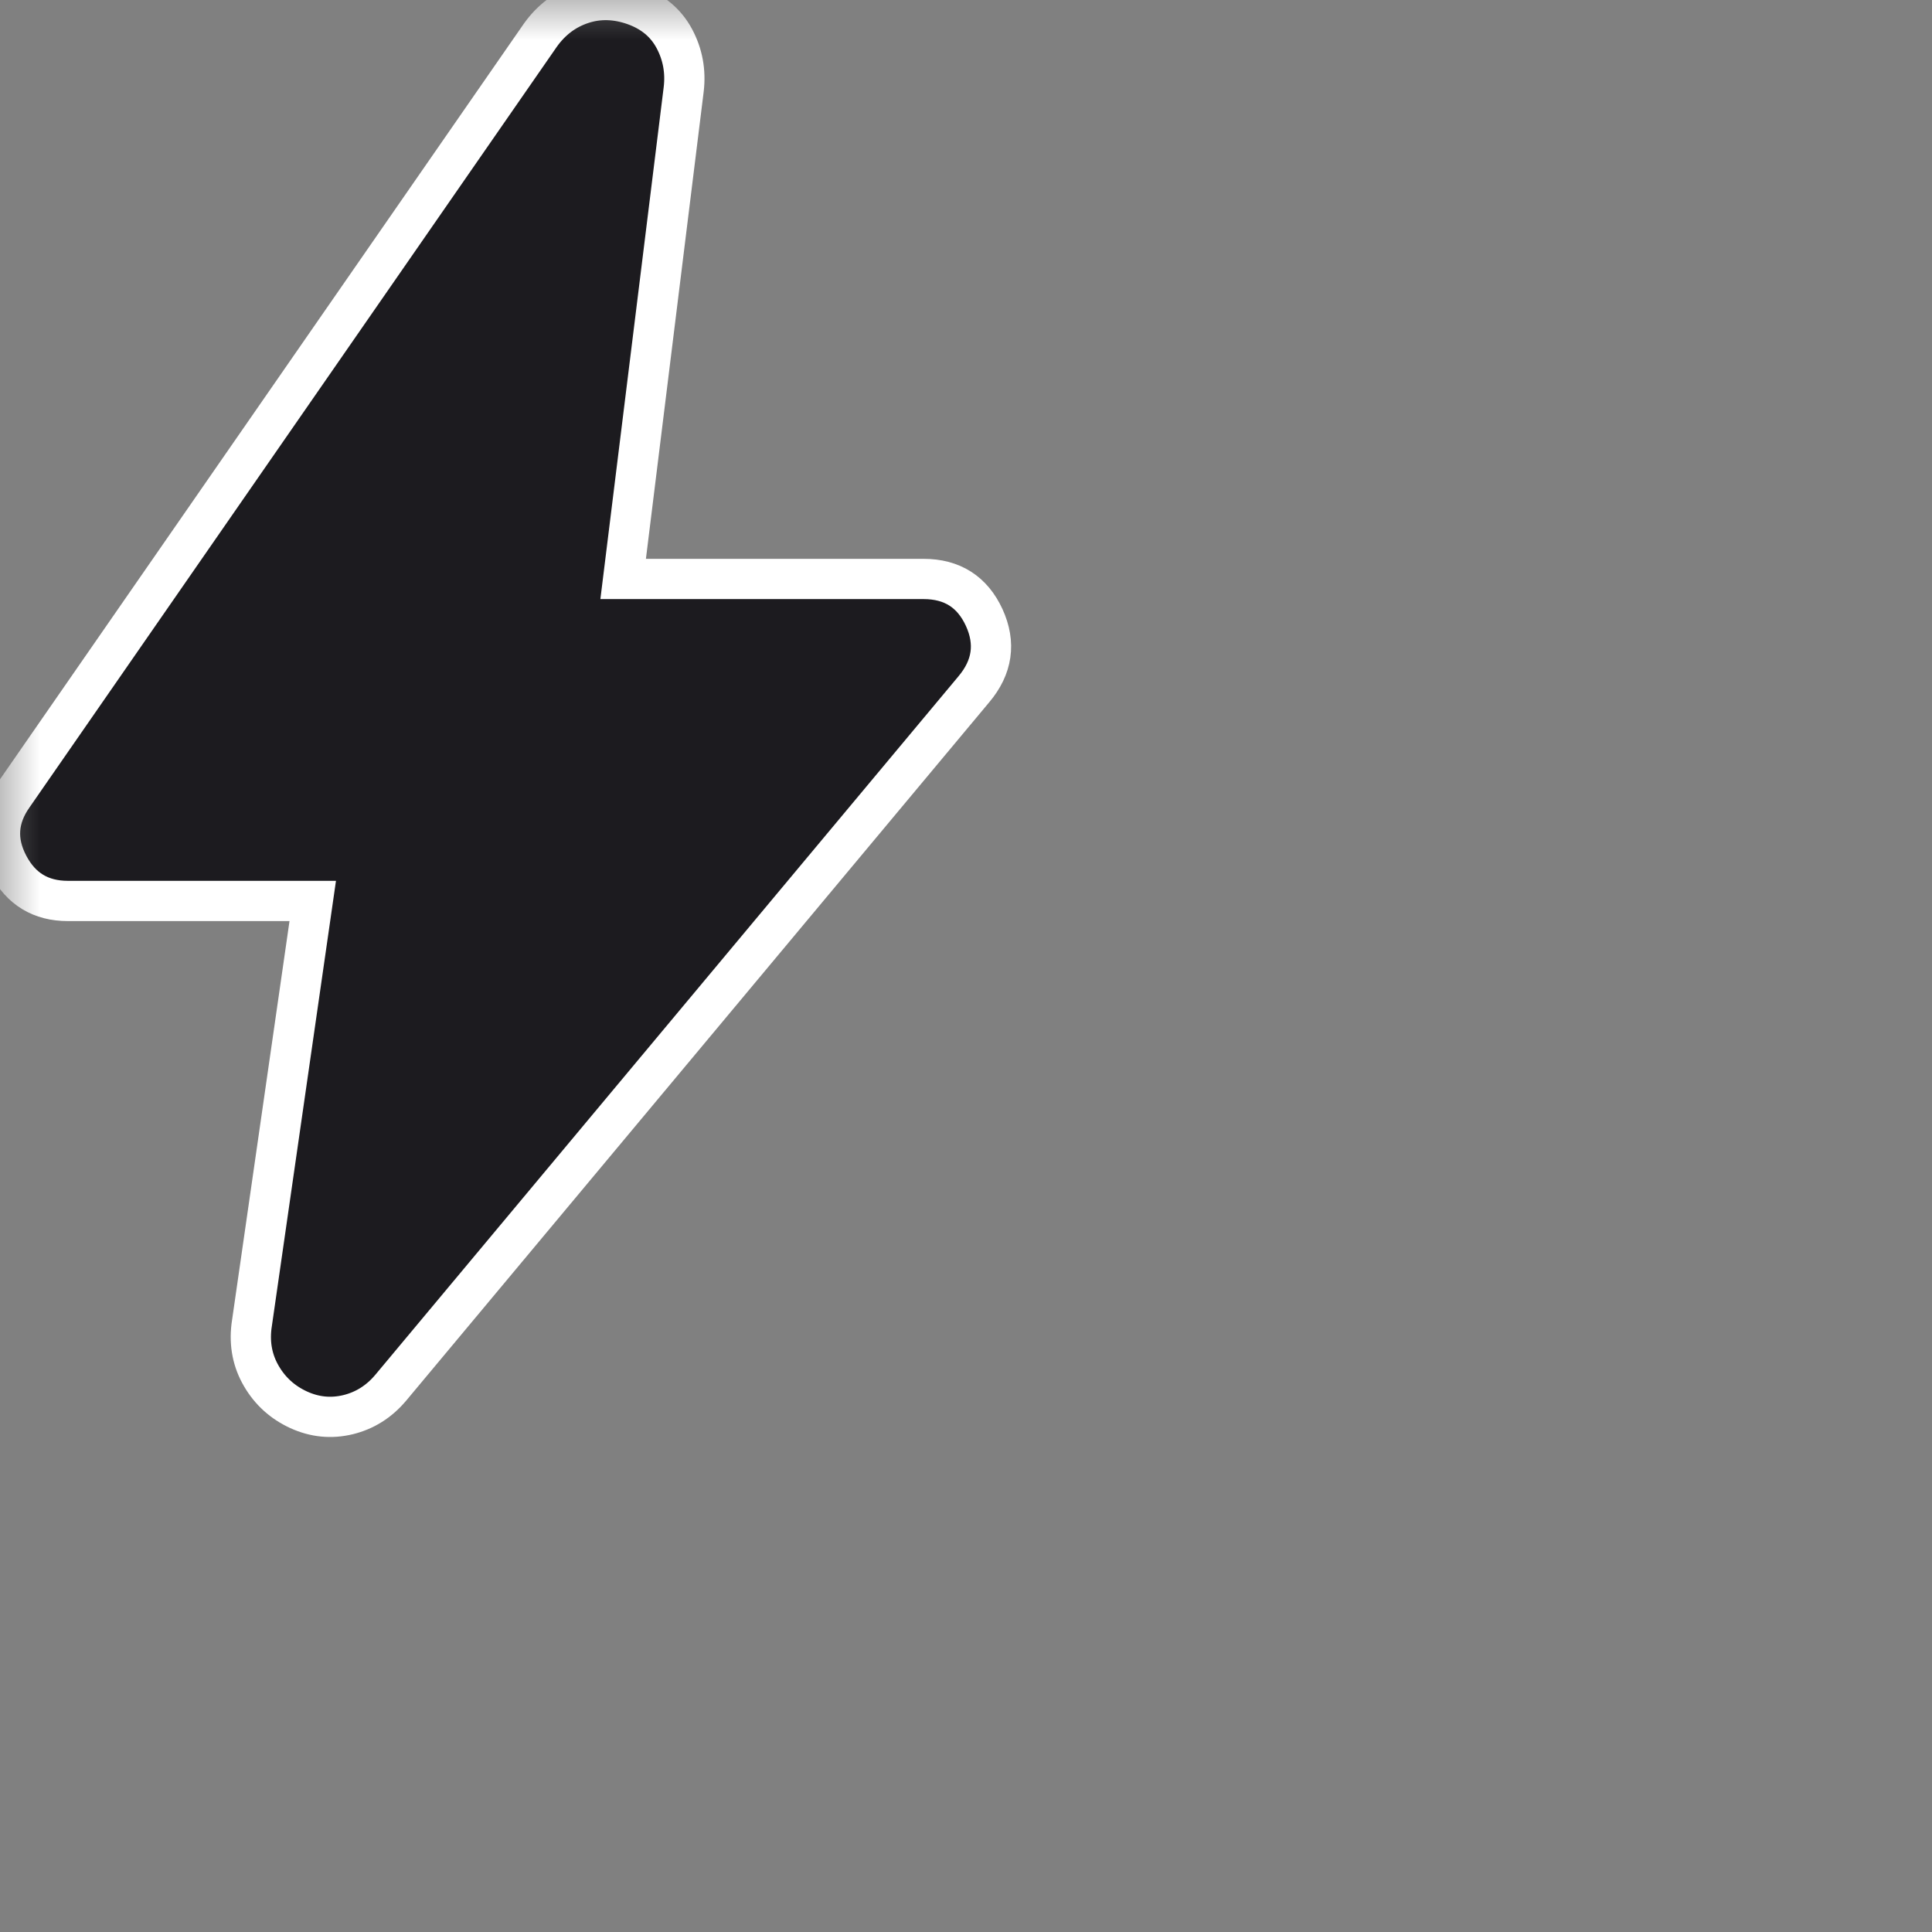 <?xml version="1.0" encoding="utf-8"?>
<svg xmlns="http://www.w3.org/2000/svg" fill="none" height="100%" overflow="visible" preserveAspectRatio="none" style="display: block;" viewBox="0 0 24 24" width="100%">
<rect x="0" y="0" width="24" height="24" fill="#808080" stroke="none"/>
<g id="bolt">
<mask height="24" id="mask0_0_2421" maskUnits="userSpaceOnUse" style="mask-type:alpha" width="24" x="0" y="0">
<rect fill="#D9D9D9" height="24" id="Bounding box" width="24"/>
</mask>
<g mask="url(#mask0_0_2421)">
<path d="M3.885 11.192H0.843C0.507 11.192 0.261 11.043 0.105 10.746C-0.052 10.448 -0.033 10.162 0.162 9.886L6.714 0.435C6.849 0.246 7.021 0.117 7.23 0.048C7.438 -0.021 7.656 -0.015 7.881 0.065C8.107 0.146 8.272 0.284 8.377 0.48C8.481 0.675 8.52 0.886 8.493 1.111L7.741 7.192H11.472C11.828 7.192 12.079 7.352 12.226 7.671C12.372 7.99 12.329 8.288 12.097 8.563L4.853 17.24C4.708 17.412 4.531 17.523 4.322 17.574C4.113 17.624 3.909 17.604 3.71 17.513C3.512 17.422 3.357 17.283 3.248 17.096C3.138 16.909 3.097 16.702 3.124 16.477L3.885 11.192Z" fill="#1C1B1F" id="bolt_2"/>
<path d="M3.885 11.192H0.843C0.507 11.192 0.261 11.043 0.105 10.746C-0.052 10.448 -0.033 10.162 0.162 9.886L6.714 0.435C6.849 0.246 7.021 0.117 7.23 0.048C7.438 -0.021 7.656 -0.015 7.881 0.065C8.107 0.146 8.272 0.284 8.377 0.48C8.481 0.675 8.52 0.886 8.493 1.111L7.741 7.192H11.472C11.828 7.192 12.079 7.352 12.226 7.671C12.372 7.99 12.329 8.288 12.097 8.563L4.853 17.24C4.708 17.412 4.531 17.523 4.322 17.574C4.113 17.624 3.909 17.604 3.71 17.513C3.512 17.422 3.357 17.283 3.248 17.096C3.138 16.909 3.097 16.702 3.124 16.477L3.885 11.192Z" fill="#1C1B1F" id="bolt_3" stroke="white" stroke-width="0.5"/>
</g>
</g>
</svg>
